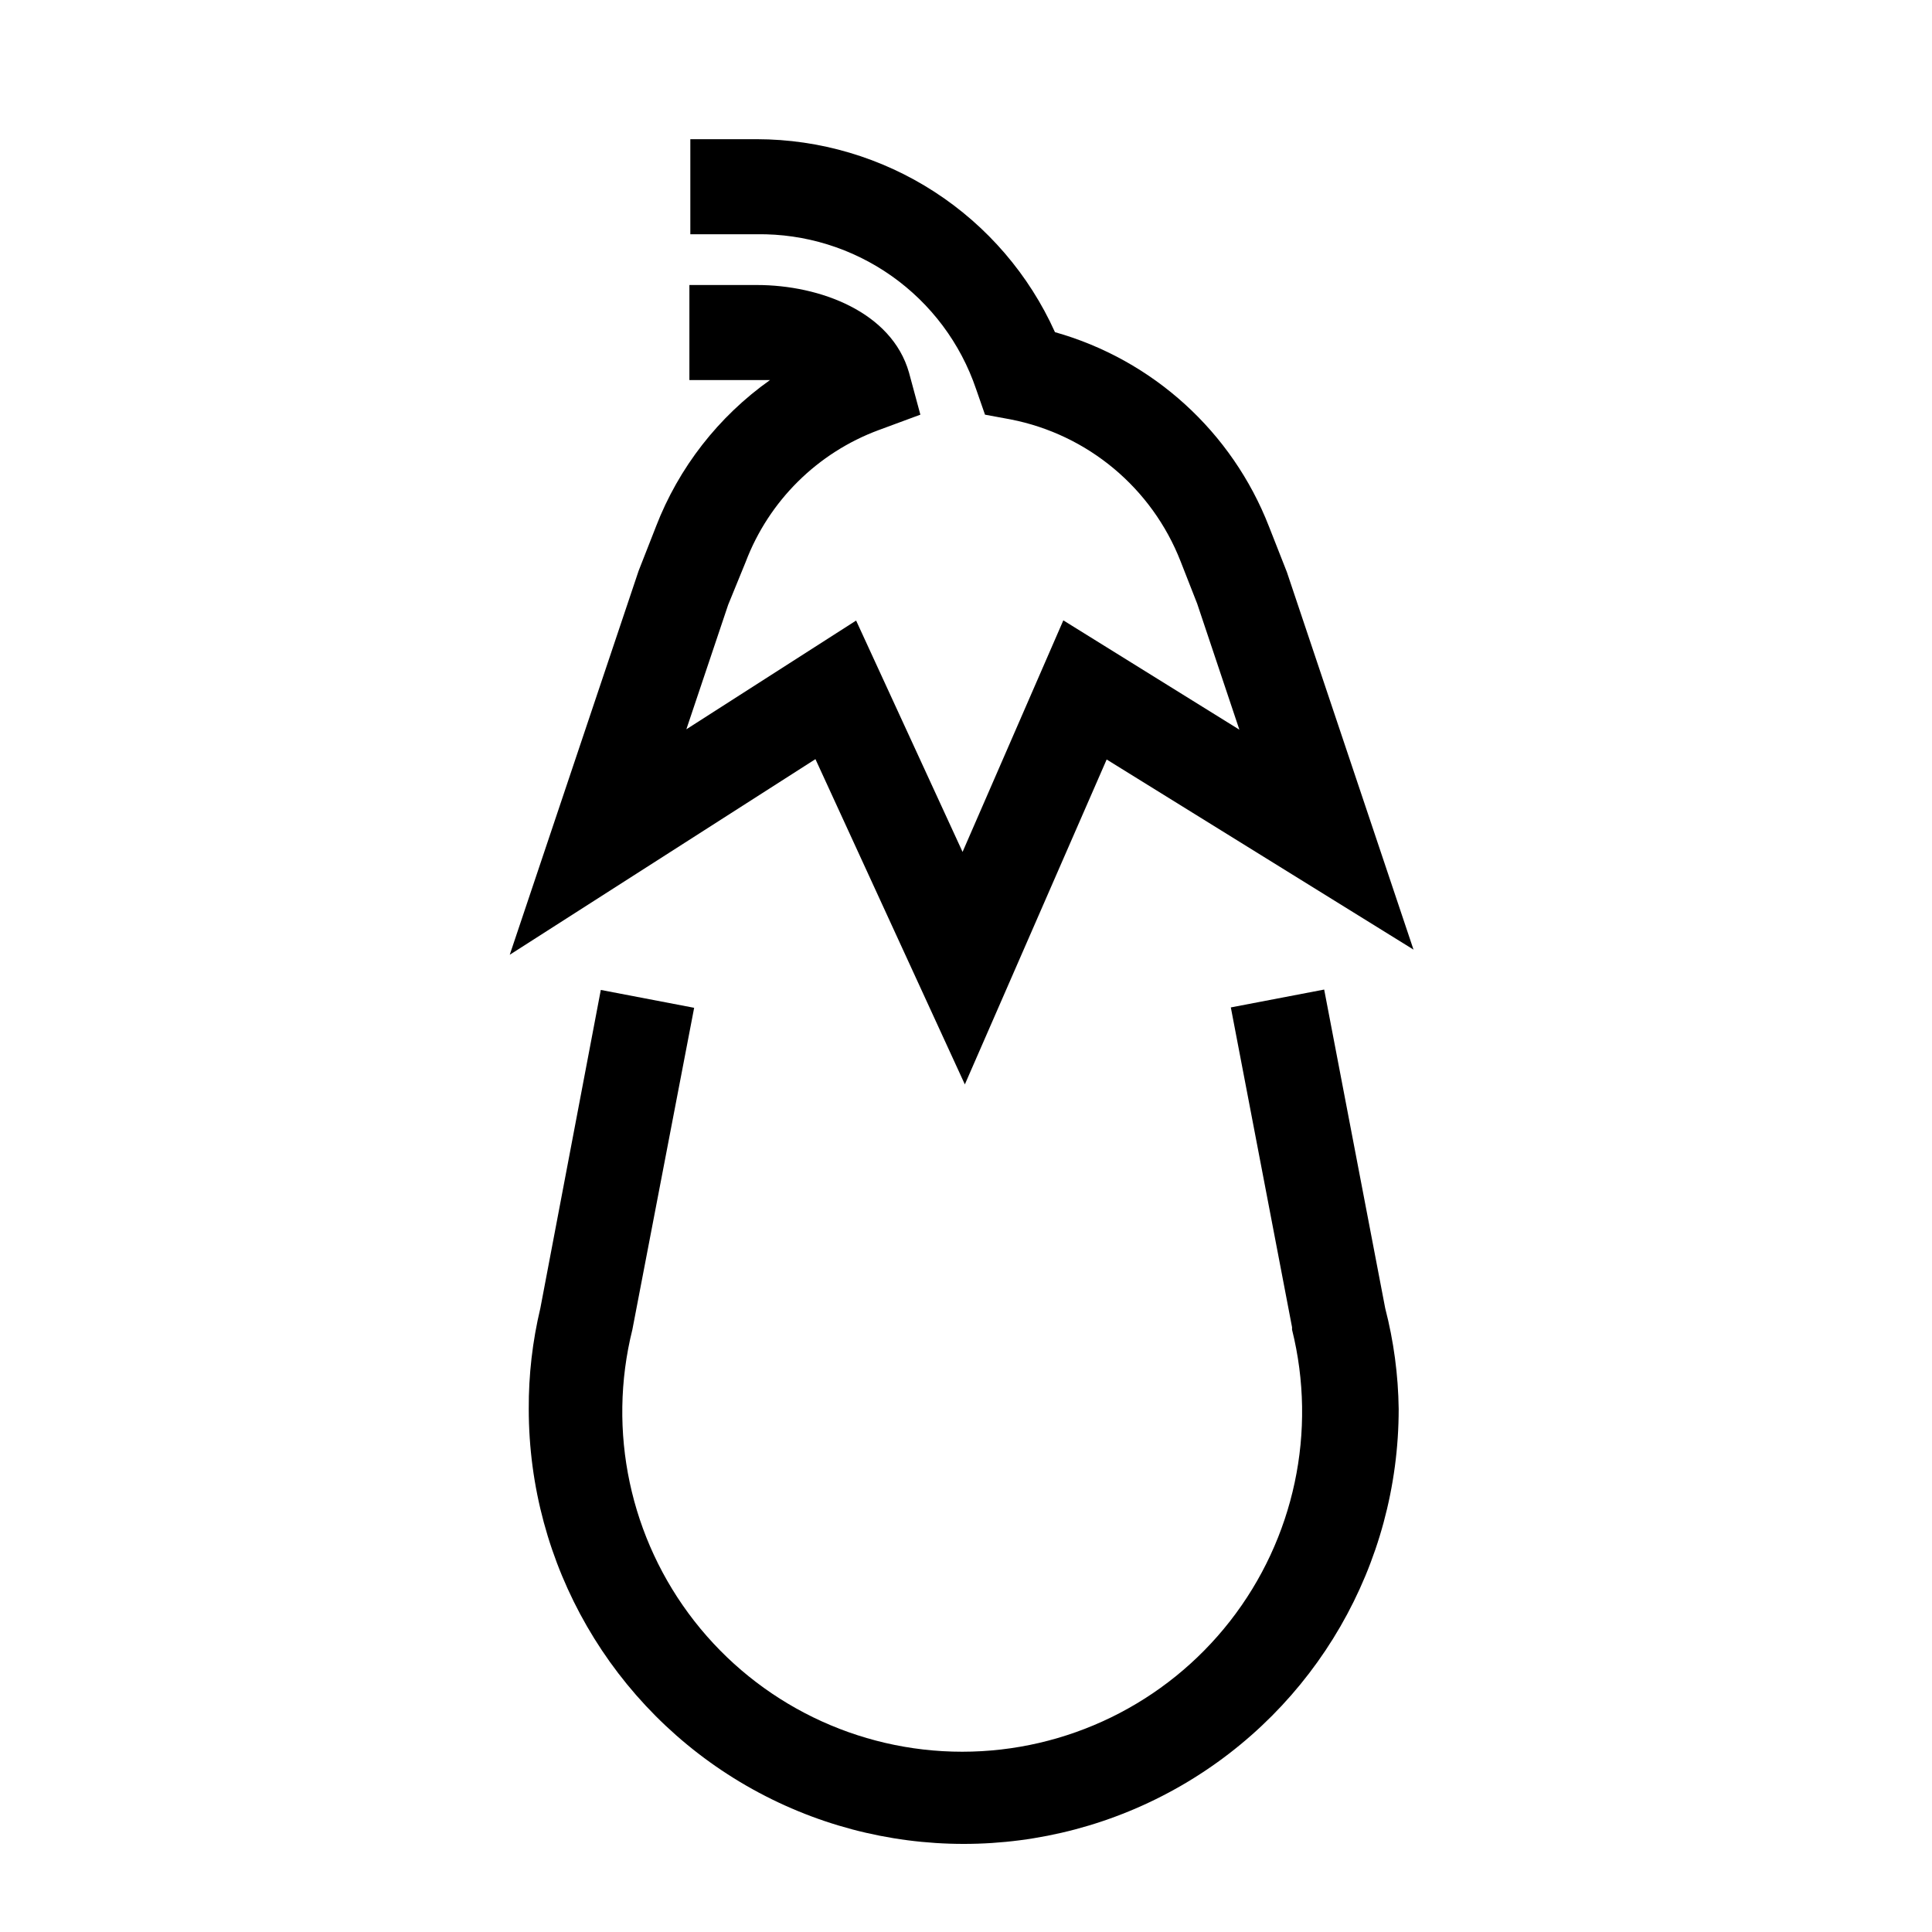 <?xml version="1.0" encoding="UTF-8"?>
<!-- Uploaded to: ICON Repo, www.iconrepo.com, Generator: ICON Repo Mixer Tools -->
<svg fill="#000000" width="800px" height="800px" version="1.1" viewBox="144 144 512 512" xmlns="http://www.w3.org/2000/svg">
 <path d="m360.1 345.18-81.012 51.844 34.16-101.77 4.586-11.688-0.004-0.004c6.035-15.637 16.551-29.148 30.227-38.844h-3.727-17.633v-25.191l17.883 0.004c16.727 0 35.719 7.152 40.305 23.176l3.023 11.184-11.035 4.082 0.004-0.004c-16.254 6.016-29.113 18.766-35.27 34.965l-4.633 11.336-11.082 33 44.988-28.816 28.211 61.312 26.703-61.363 46.652 28.969-11.184-33.402-4.383-11.184c-7.582-19.43-24.574-33.629-45.039-37.637l-6.805-1.258-2.367-6.801c-4.106-12.098-11.941-22.582-22.379-29.949-10.434-7.367-22.938-11.242-35.711-11.062h-17.633v-25.191h17.633c16.691 0.023 33.023 4.859 47.035 13.93 14.012 9.07 25.109 21.988 31.965 37.207 25.949 7.324 46.957 26.41 56.727 51.539l4.734 12.043 33.555 100.05-81.316-50.383-37.582 86.105zm134.82 61.062-24.738 4.734 16.223 84.742v0.656c6.699 26.902 0.637 55.391-16.434 77.238-17.07 21.844-43.254 34.613-70.977 34.613-27.727 0-53.906-12.77-70.98-34.613-17.07-21.848-23.133-50.336-16.434-77.238l16.375-85.297-24.738-4.734-16.02 84.336c-2.086 8.746-3.121 17.711-3.074 26.703 0 41.184 21.973 79.234 57.637 99.828 35.664 20.59 79.605 20.59 115.27 0 35.664-20.594 57.633-58.645 57.633-99.828-0.117-9.012-1.316-17.977-3.574-26.703z"/>
</svg>